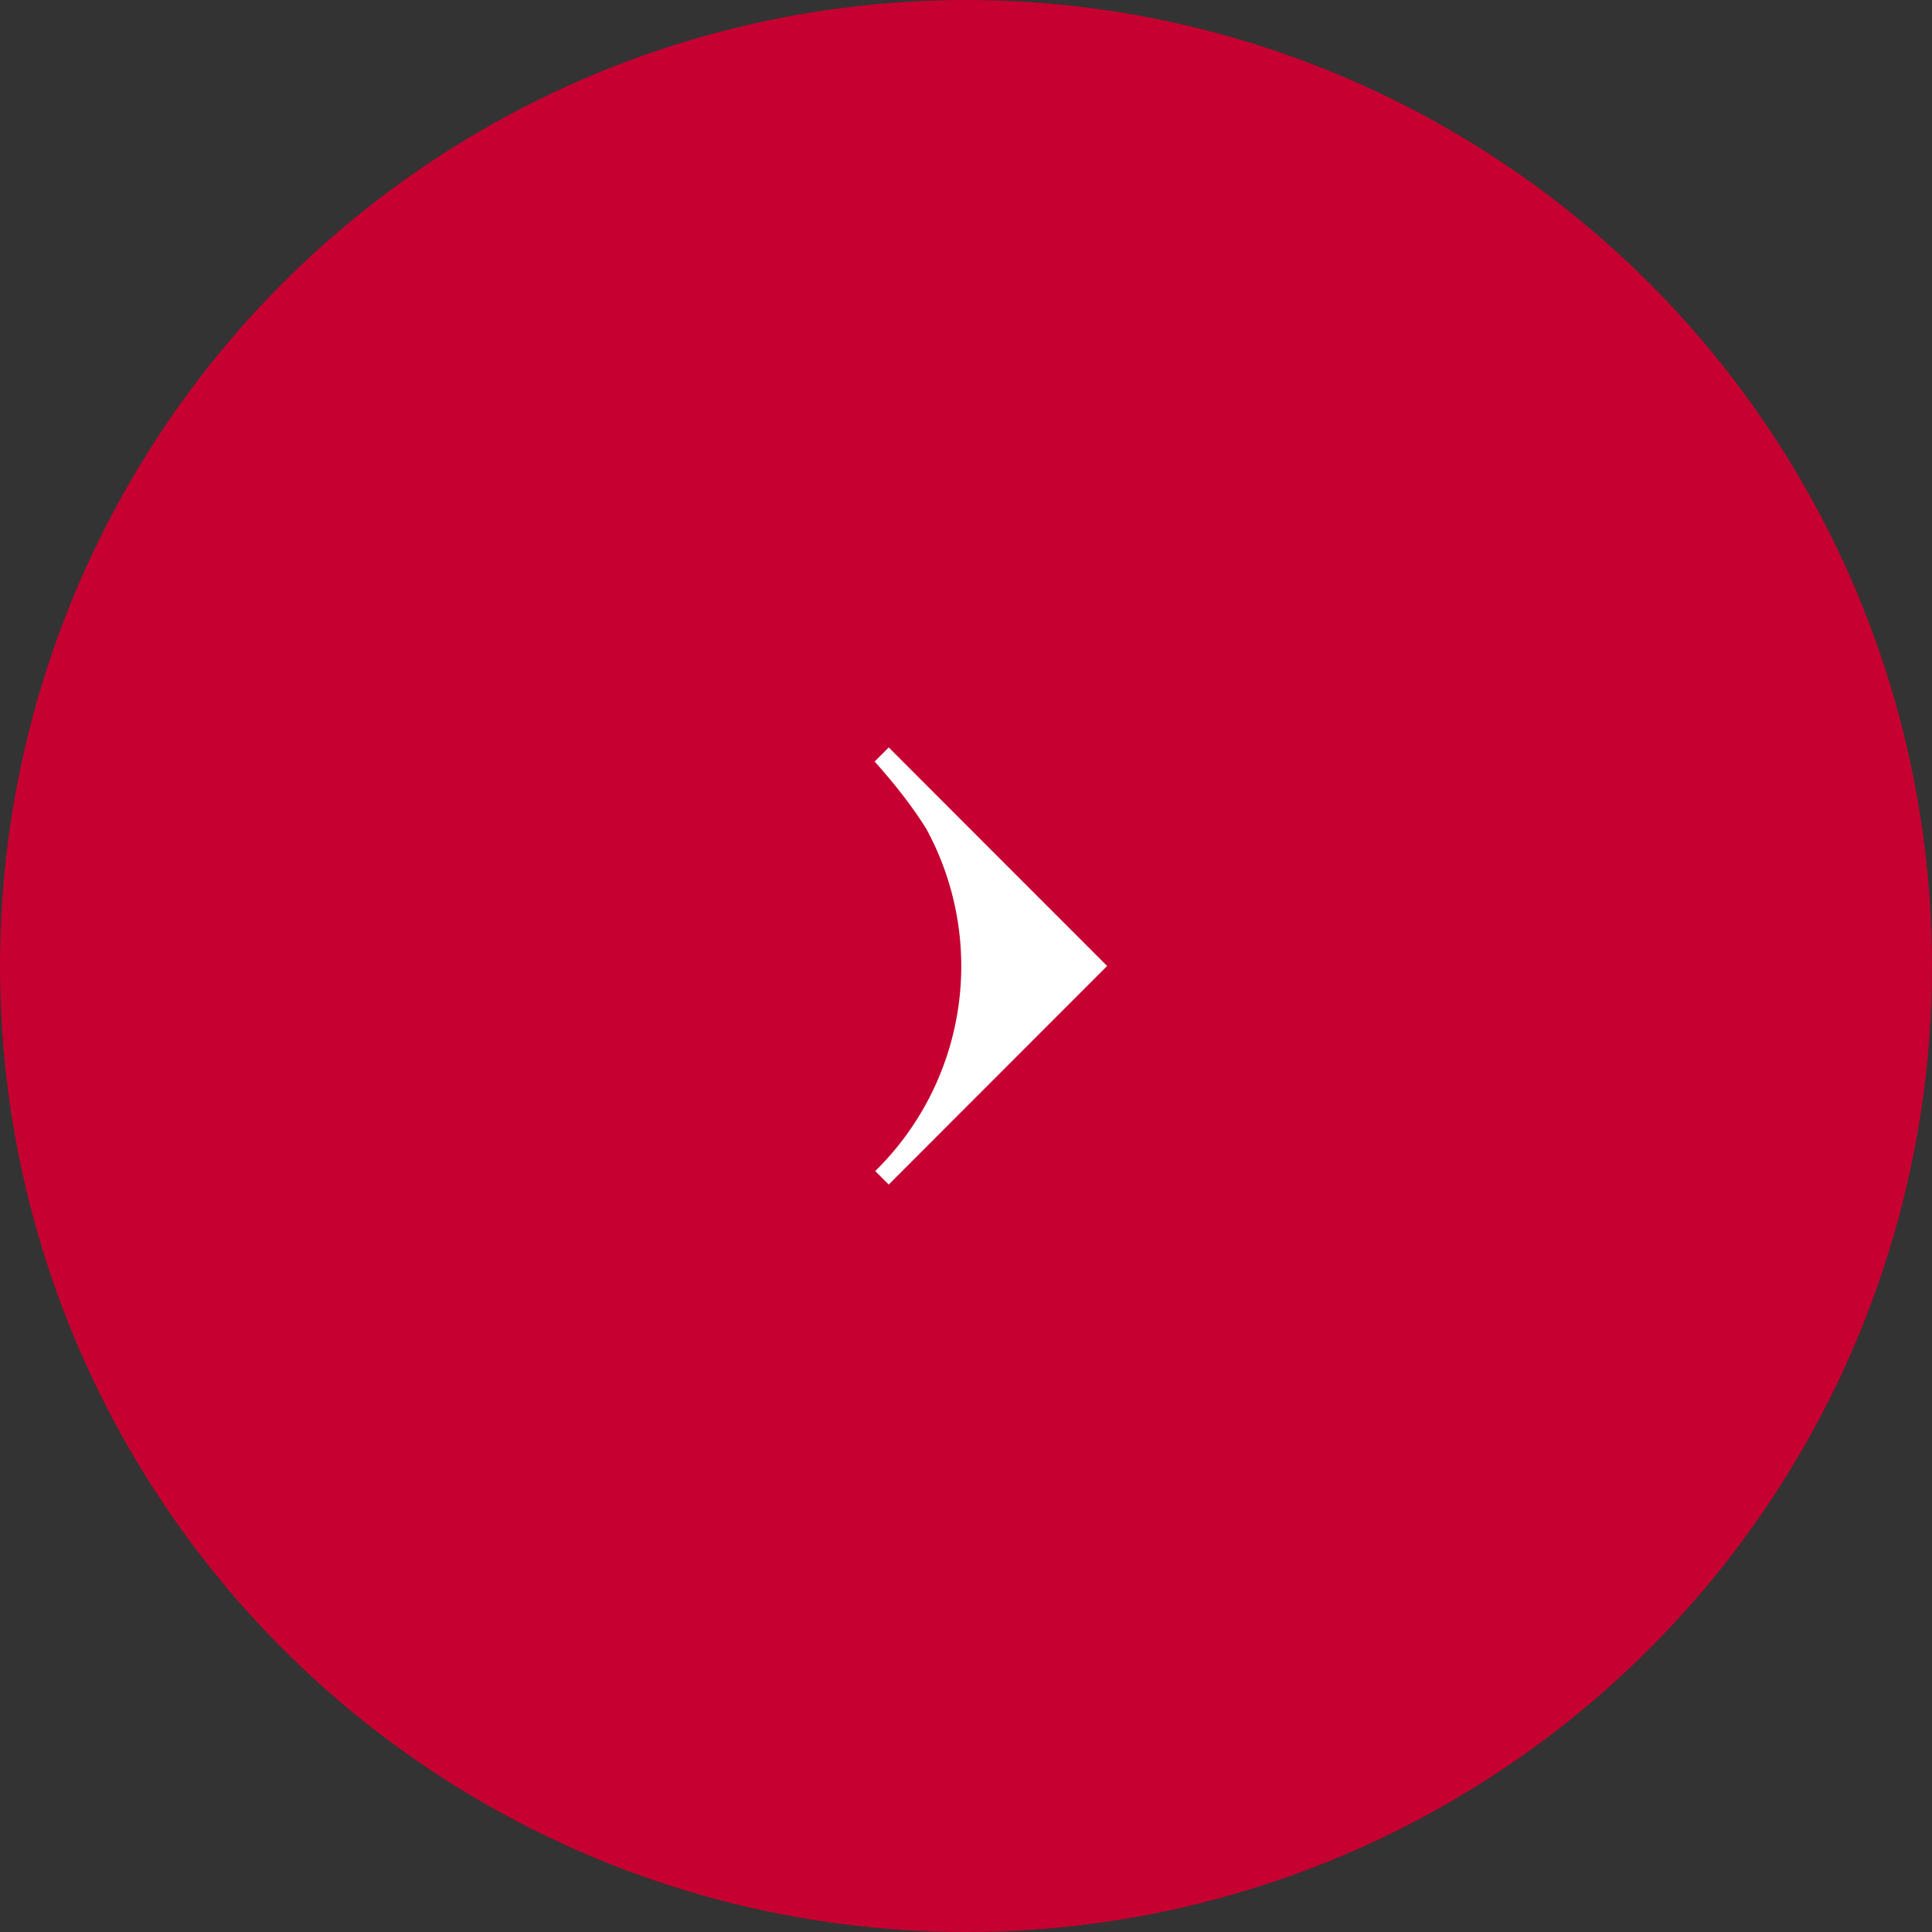 <?xml version="1.0" encoding="utf-8"?>
<svg xmlns="http://www.w3.org/2000/svg" width="50" height="50" viewBox="0 0 50 50">
    <rect x="0" y="0" width="50" height="50" fill="#333333" stroke="none"/>
    <g fill="none" fill-rule="nonzero">
        <circle cx="25" cy="25" r="24.5" fill="#C60030" stroke="#C60030"/>
        <path fill="#FFF" d="M22.705 30.253l-.054.054.349.35L28.653 25 23 19.343l-.365.365c.528.59.978 1.166 1.336 1.74a7.428 7.428 0 0 1-1.266 8.805"/>
    </g>
</svg>